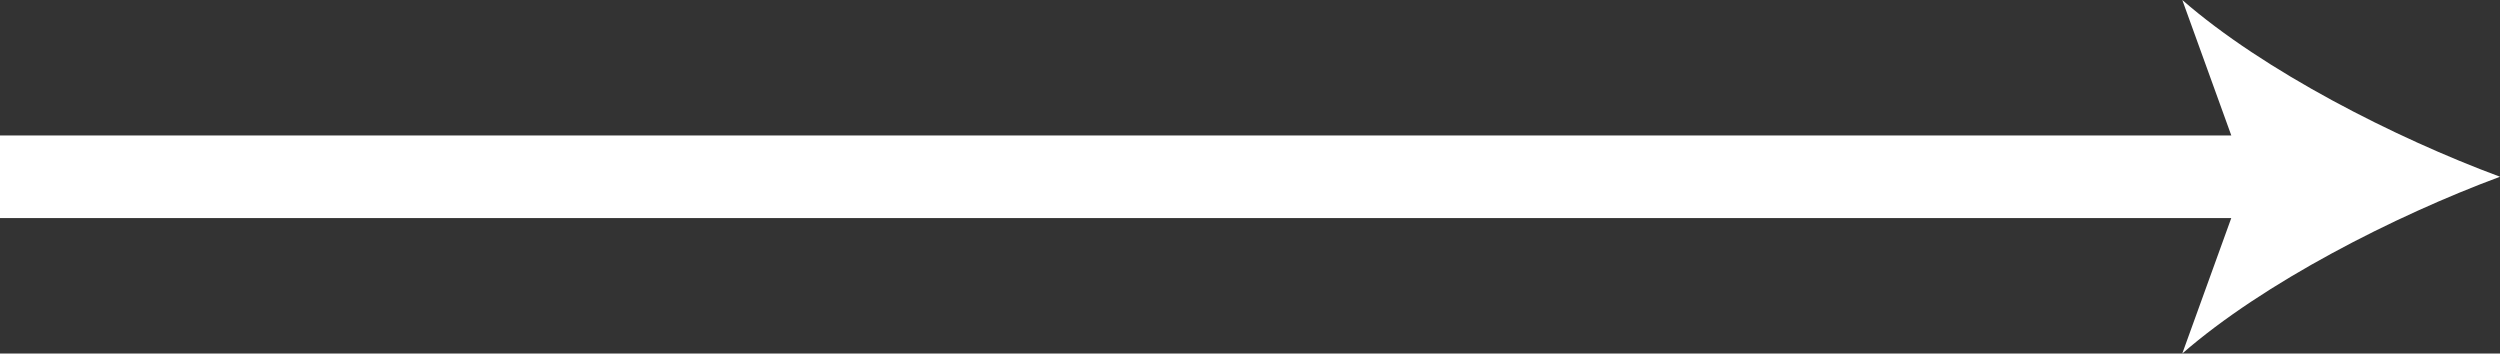 <?xml version="1.0" encoding="UTF-8"?><svg id="_レイヤー_2" xmlns="http://www.w3.org/2000/svg" viewBox="0 0 101.776 14.393"><rect x="0" y="0" width="101.776" height="14.393" fill="#333333" stroke="none"/><defs><style>.cls-1{fill:#fff;}</style></defs><g id="_デザイン"><path class="cls-1" d="M101.776,7.195c-4.297-1.593-9.629-4.313-12.934-7.195l1.995,5.514H0v3.363H90.836l-1.995,5.516c3.305-2.882,8.637-5.603,12.934-7.197Z"/></g></svg>